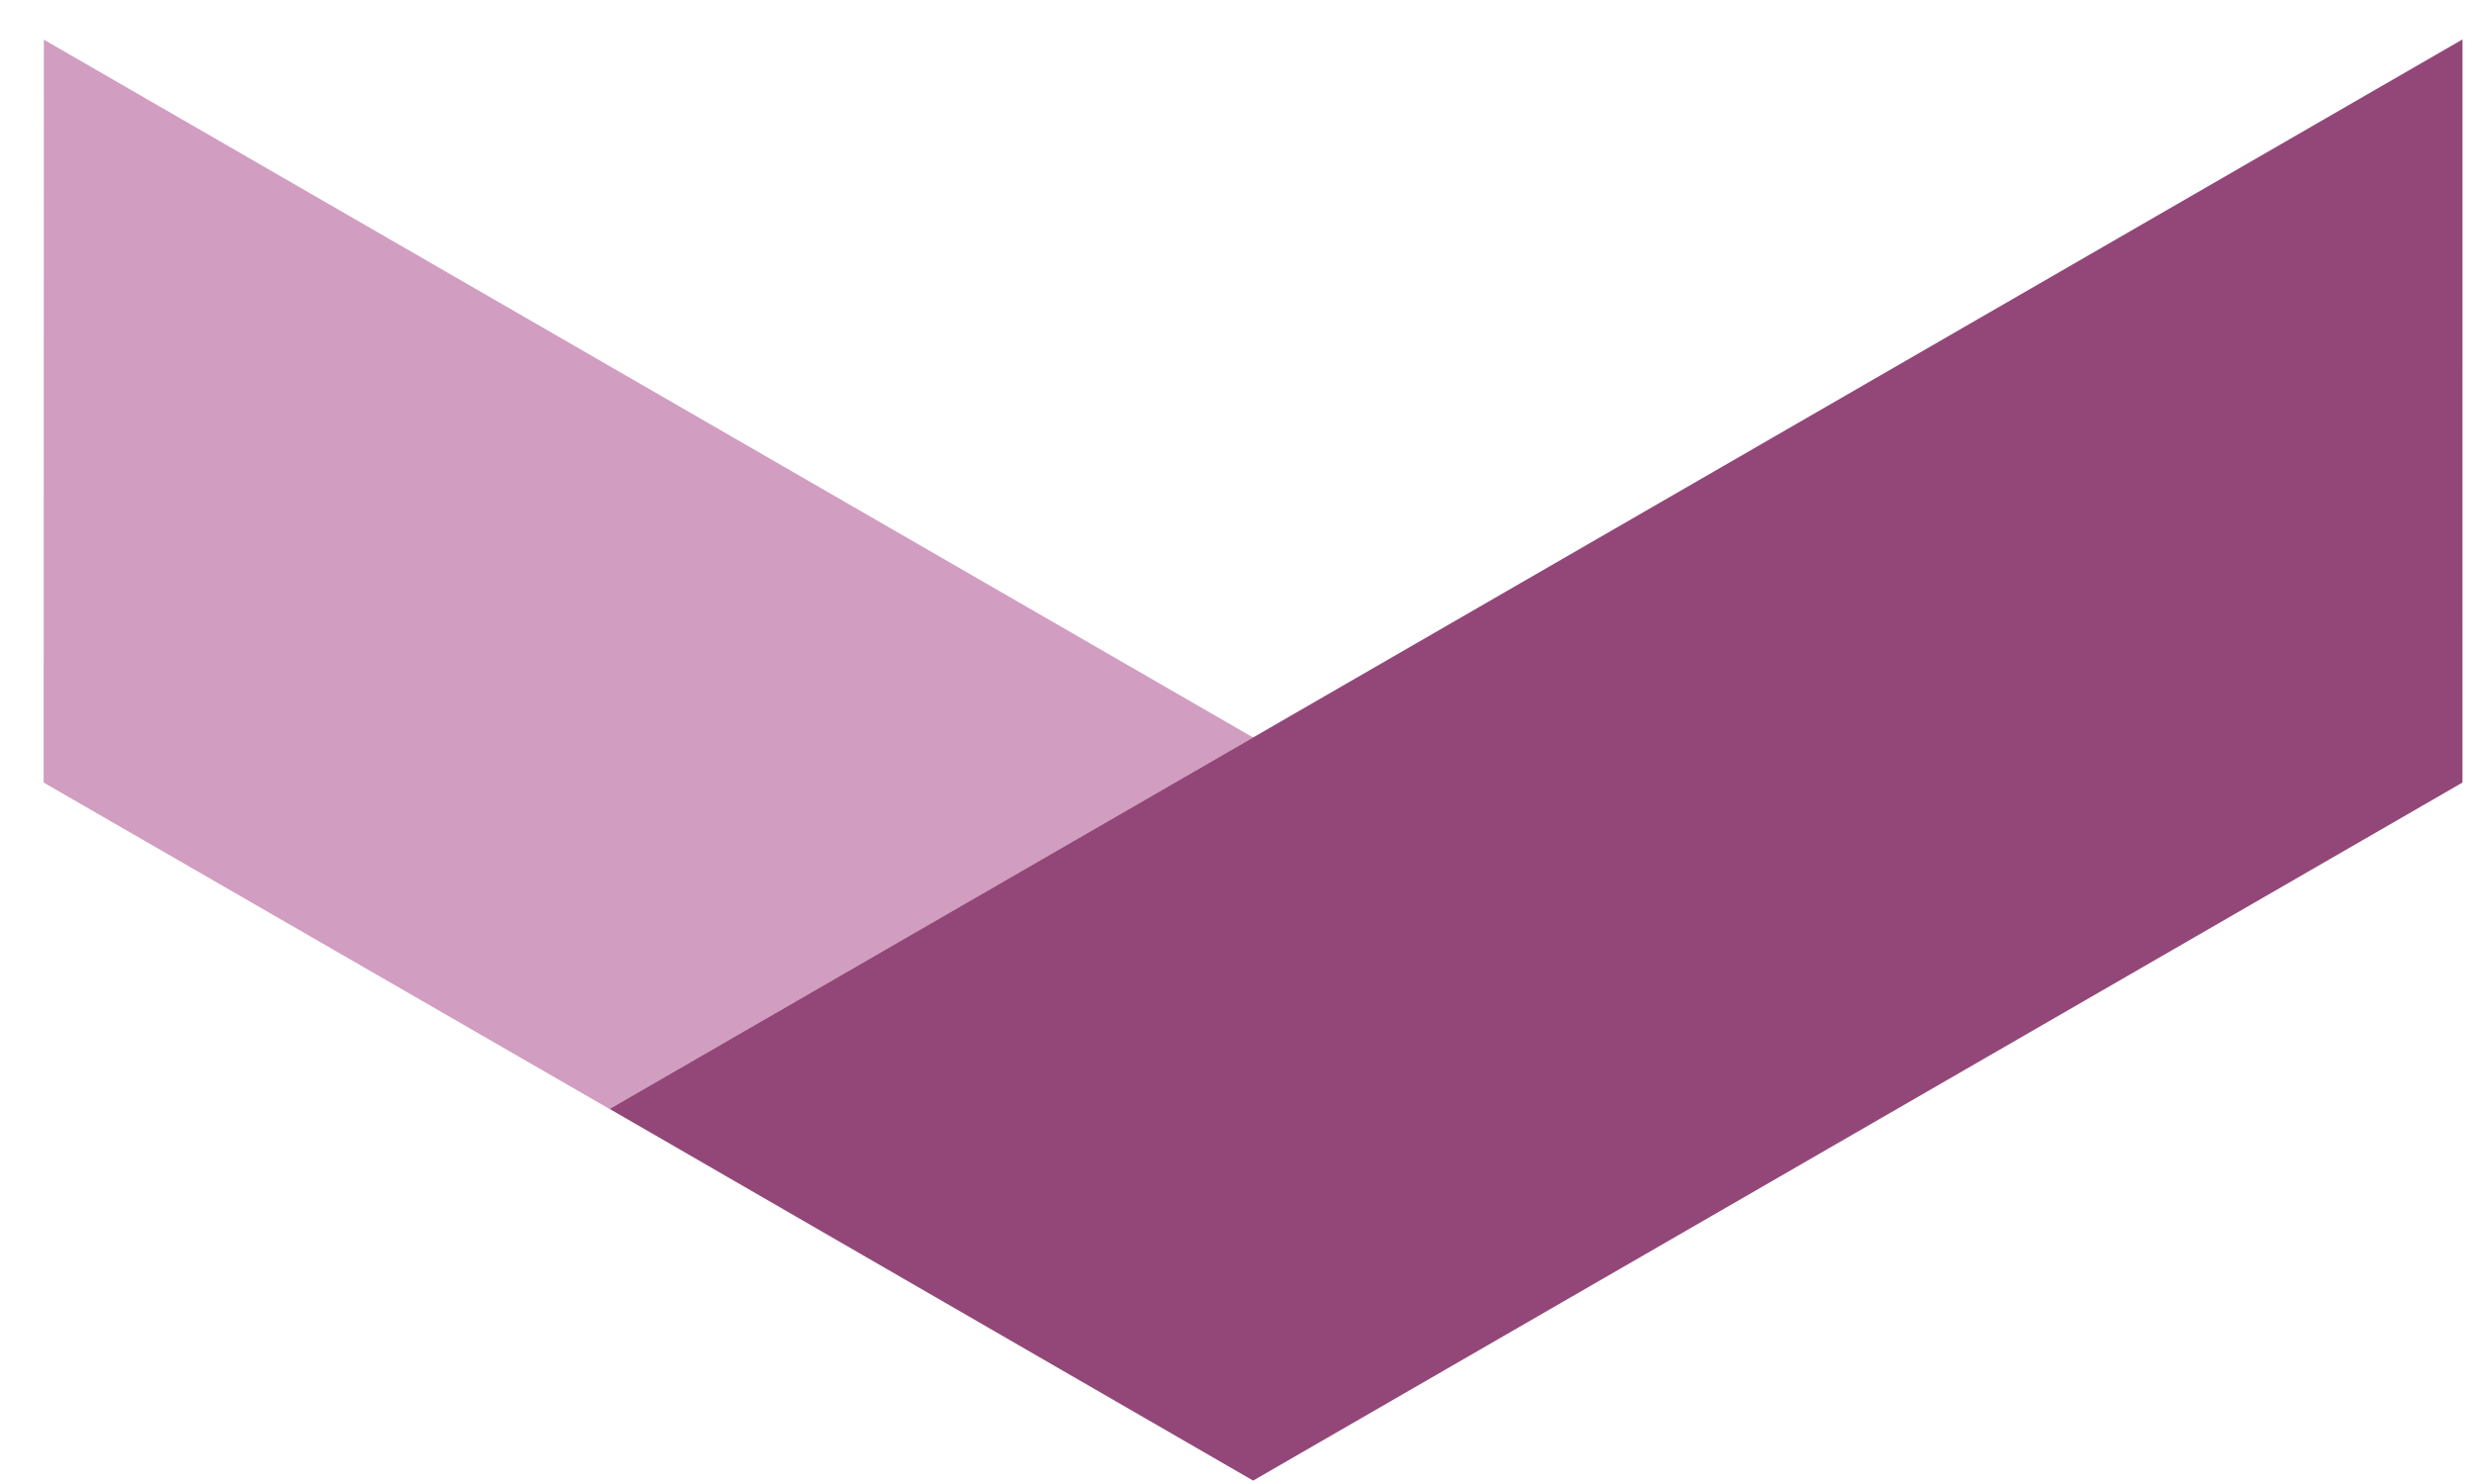 <svg width="275" height="165" xmlns="http://www.w3.org/2000/svg" xmlns:xlink="http://www.w3.org/1999/xlink" xml:space="preserve" overflow="hidden"><defs><clipPath id="clip0"><rect x="3084" y="1155" width="275" height="165"/></clipPath><clipPath id="clip1"><rect x="3084" y="1155" width="275" height="165"/></clipPath></defs><g clip-path="url(#clip0)" transform="translate(-3084 -1155)"><g clip-path="url(#clip1)"><path d="M0 0 134.406 77.612 62.883 118.933 0 82.605 0 0Z" fill="#D19DC1" fill-rule="evenodd" fill-opacity="1" transform="matrix(-0.5 -0.866 -0.866 0.5 3223.29 1237)"/><path d="M71.558 237.83 0 196.545 0 41.32 71.558 0 71.558 155.225 71.558 237.83Z" fill="#934778" fill-rule="evenodd" fill-opacity="1" transform="matrix(-0.5 -0.866 -0.866 0.5 3393.5 1221.35)"/></g></g></svg>